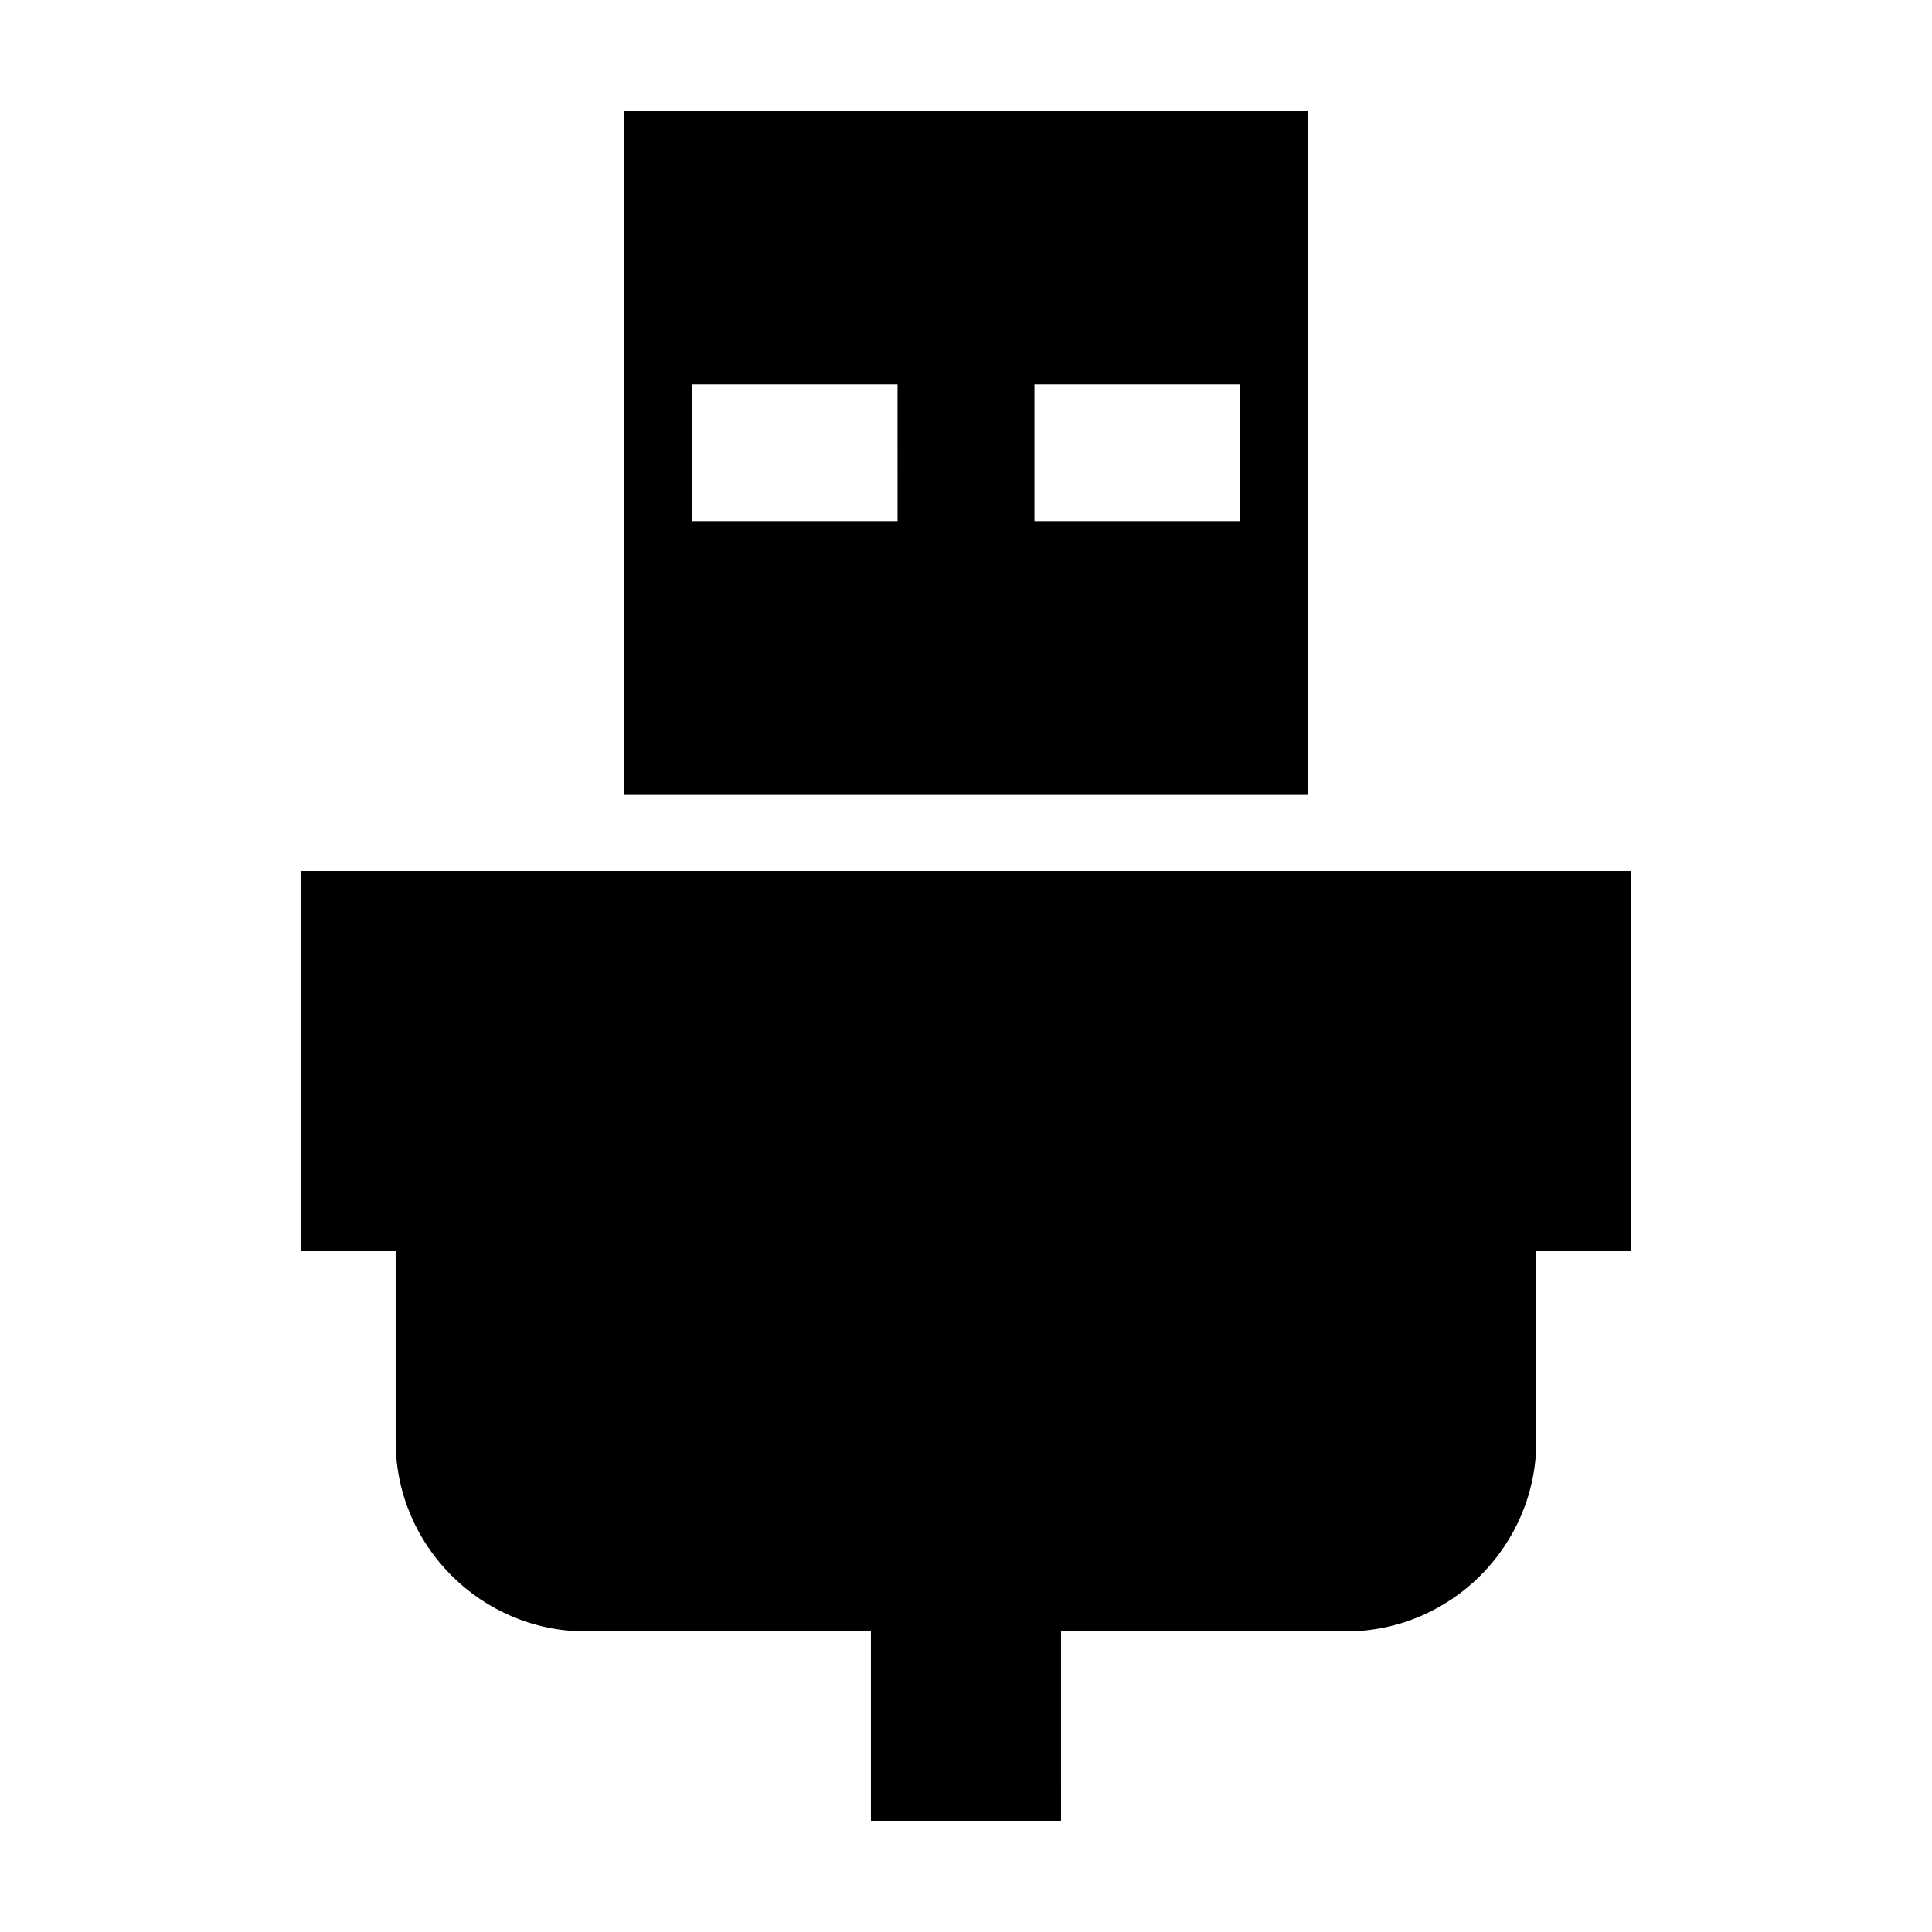 <?xml version="1.0" encoding="UTF-8"?>
<!-- Uploaded to: SVG Repo, www.svgrepo.com, Generator: SVG Repo Mixer Tools -->
<svg fill="#000000" width="800px" height="800px" version="1.1" viewBox="144 144 512 512" xmlns="http://www.w3.org/2000/svg">
 <g>
  <path d="m490.68 173.29h-181.37v181.37h181.37zm-108.82 108.82h-54.414v-36.273h54.41zm90.684 0h-54.41v-36.273h54.41z"/>
  <path d="m576.33 374.81h-352.67v100.76h25.191v50.383c0 27.711 22.672 50.383 50.383 50.383h75.57v50.383h50.383l-0.004-50.387h75.57c27.711 0 50.383-22.672 50.383-50.383v-50.379h25.191z"/>
 </g>
</svg>